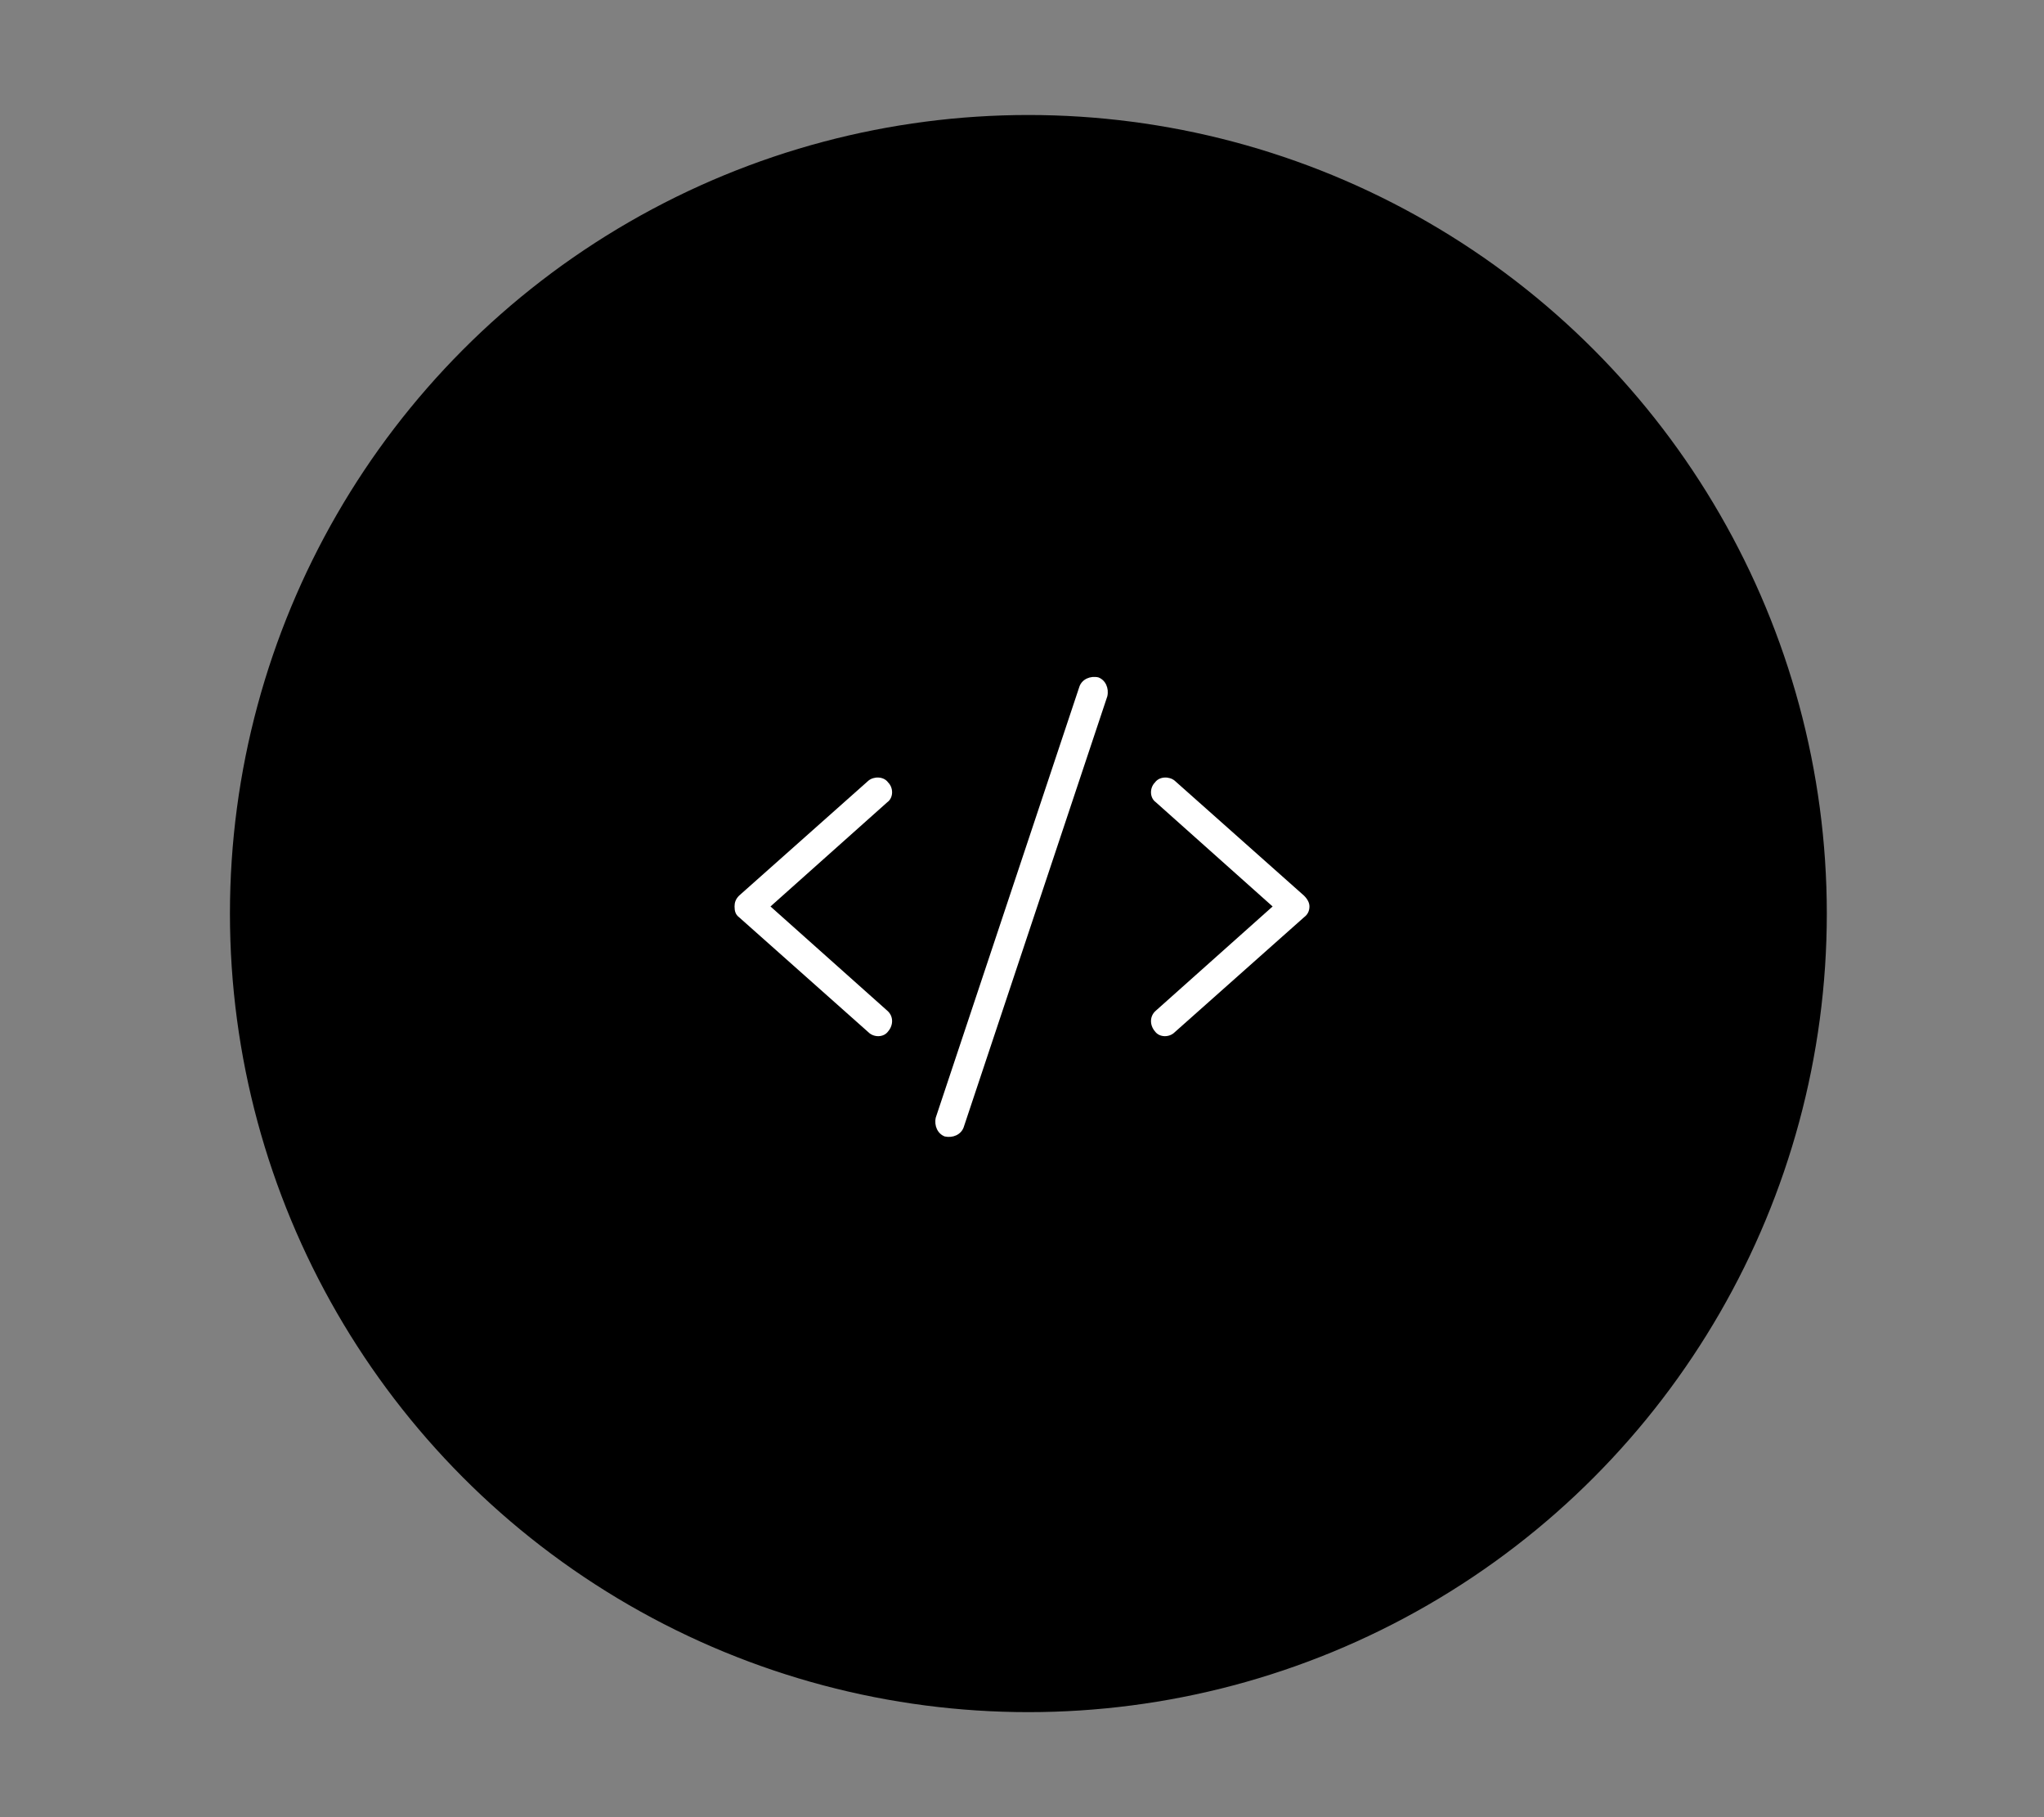 <?xml version="1.0" encoding="UTF-8"?>
<svg xmlns="http://www.w3.org/2000/svg" width="108" height="96" viewBox="0 0 108 96" fill="none">
  <rect x="0" y="0" width="108" height="96" fill="#808080" stroke="none"/>
  <circle cx="54.337" cy="48.263" r="41.175" fill="black" stroke="black" stroke-width="2.025"></circle>
  <path d="M58.509 36.782L50.915 59.563C50.773 59.943 50.346 60.132 49.918 60.038C49.539 59.895 49.349 59.468 49.444 59.041L57.038 36.26C57.18 35.88 57.607 35.69 58.034 35.785C58.414 35.927 58.604 36.355 58.509 36.782ZM46.881 42.382L40.711 47.888L46.881 53.393C47.213 53.678 47.213 54.152 46.928 54.485C46.691 54.817 46.169 54.817 45.884 54.532L39.05 48.457C38.86 48.315 38.812 48.125 38.812 47.888C38.812 47.698 38.86 47.508 39.05 47.318L45.884 41.243C46.169 41.006 46.691 41.006 46.928 41.338C47.213 41.623 47.213 42.145 46.881 42.382ZM62.068 41.243L68.903 47.318C69.093 47.508 69.188 47.698 69.188 47.888C69.188 48.125 69.093 48.315 68.903 48.457L62.068 54.532C61.784 54.817 61.261 54.817 61.024 54.485C60.739 54.152 60.739 53.678 61.072 53.393L67.242 47.888L61.072 42.382C60.739 42.145 60.739 41.623 61.024 41.338C61.261 41.006 61.784 41.006 62.068 41.243Z" fill="white"></path>
</svg>
